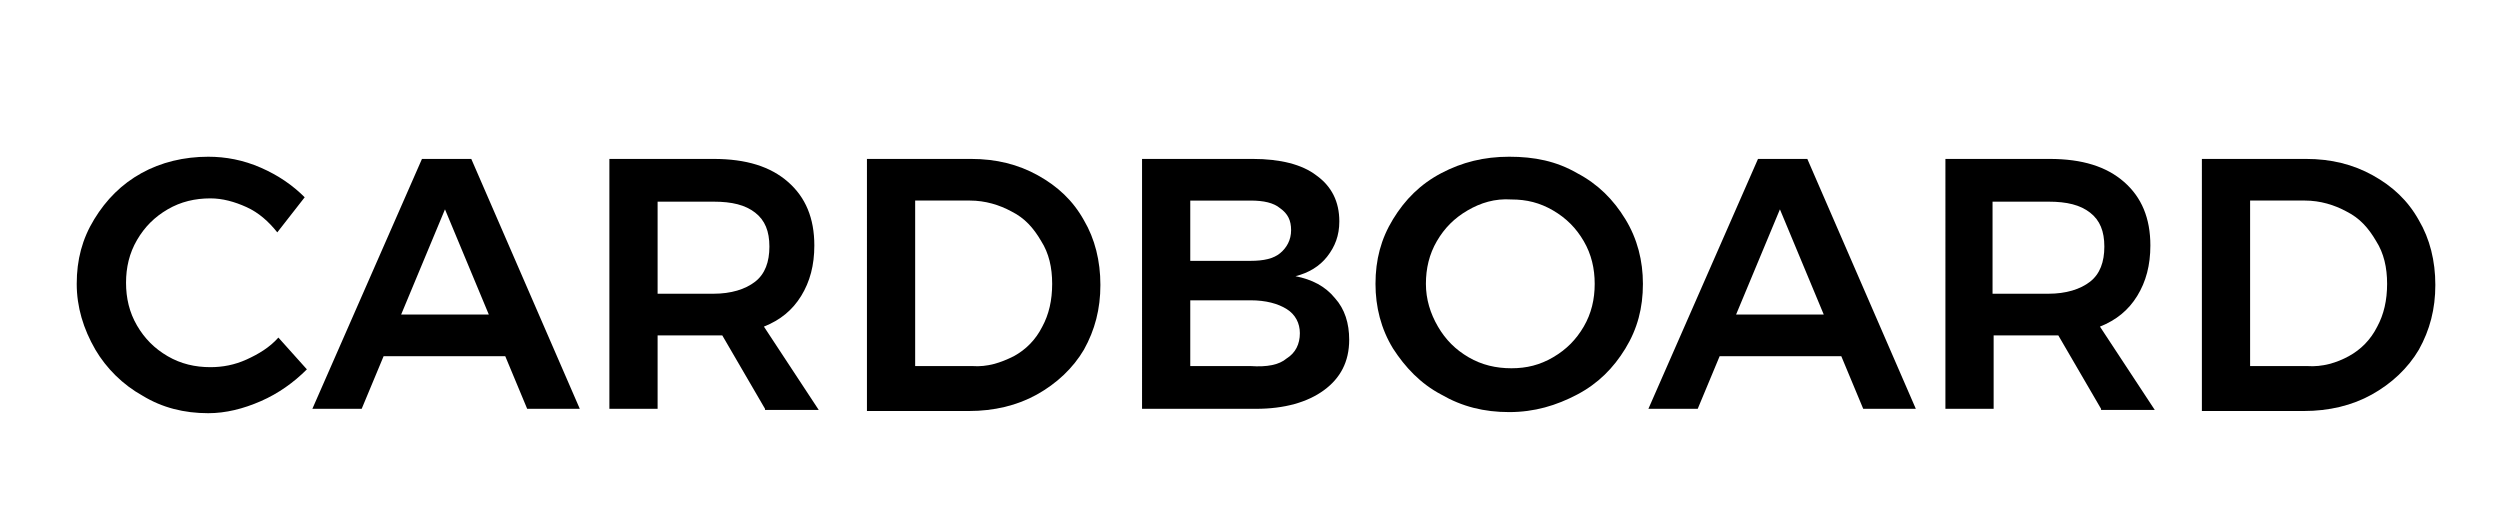 <?xml version="1.0" encoding="utf-8"?>
<!-- Generator: Adobe Illustrator 26.0.3, SVG Export Plug-In . SVG Version: 6.00 Build 0)  -->
<svg version="1.1" id="Layer_1" xmlns="http://www.w3.org/2000/svg" xmlns:xlink="http://www.w3.org/1999/xlink" x="0px" y="0px"
	 viewBox="0 0 228.1 48" style="enable-background:new 0 0 228.1 48;" xml:space="preserve">
<g>
	<path d="M22.5,18.9c-1.1-0.5-2.2-0.8-3.3-0.8c-1.4,0-2.7,0.3-3.9,1s-2.1,1.6-2.8,2.8c-0.7,1.2-1,2.5-1,3.9c0,1.4,0.3,2.7,1,3.9
		c0.7,1.2,1.6,2.1,2.8,2.8c1.2,0.7,2.5,1,3.9,1c1.1,0,2.2-0.2,3.3-0.7c1.1-0.5,2.1-1.1,2.9-2l2.6,2.9c-1.2,1.2-2.6,2.2-4.2,2.9
		c-1.6,0.7-3.2,1.1-4.8,1.1c-2.2,0-4.2-0.5-6-1.6c-1.8-1-3.3-2.5-4.3-4.2C7.6,30,7,28,7,25.9c0-2.2,0.5-4.1,1.6-5.9
		c1.1-1.8,2.5-3.2,4.3-4.2c1.8-1,3.9-1.5,6.1-1.5c1.6,0,3.2,0.3,4.8,1c1.6,0.7,2.9,1.6,4,2.7l-2.5,3.2
		C24.5,20.2,23.6,19.4,22.5,18.9z"/>
	<path d="M48.1,37.3l-2-4.8H35l-2,4.8h-4.5l10-22.8H43l9.9,22.8H48.1z M36.6,28.7h8l-4-9.6L36.6,28.7z"/>
	<path d="M69.8,37.3l-3.9-6.7c-0.2,0-0.4,0-0.8,0H60v6.7h-4.4V14.5h9.5c3,0,5.2,0.7,6.8,2.1c1.6,1.4,2.4,3.3,2.4,5.8
		c0,1.8-0.4,3.3-1.2,4.6c-0.8,1.3-1.9,2.2-3.4,2.8l5,7.6H69.8z M60,26.8h5.1c1.6,0,2.9-0.4,3.8-1.1c0.9-0.7,1.3-1.8,1.3-3.2
		c0-1.4-0.4-2.4-1.3-3.1c-0.9-0.7-2.1-1-3.8-1H60V26.8z"/>
	<path d="M94.7,16c1.8,1,3.2,2.3,4.2,4.1c1,1.7,1.5,3.7,1.5,5.9c0,2.2-0.5,4.1-1.5,5.9c-1,1.7-2.5,3.1-4.3,4.1
		c-1.8,1-3.9,1.5-6.2,1.5h-9.3V14.5h9.5C90.9,14.5,92.9,15,94.7,16z M92.5,32.5c1.1-0.6,2-1.5,2.6-2.7c0.6-1.1,0.9-2.4,0.9-3.9
		c0-1.5-0.3-2.8-1-3.9c-0.7-1.2-1.5-2.1-2.7-2.7c-1.1-0.6-2.4-1-3.8-1h-5v15.1h5.2C90.1,33.5,91.3,33.1,92.5,32.5z"/>
	<path d="M120.1,16c1.4,1,2.1,2.4,2.1,4.2c0,1.3-0.4,2.3-1.1,3.2c-0.7,0.9-1.7,1.5-2.9,1.8c1.5,0.3,2.7,0.9,3.6,2
		c0.9,1,1.3,2.3,1.3,3.8c0,2-0.8,3.5-2.3,4.6s-3.6,1.7-6.2,1.7h-10.4V14.5h10.1C116.8,14.5,118.8,15,120.1,16z M116.8,23.1
		c0.6-0.5,1-1.2,1-2.1c0-0.9-0.3-1.5-1-2c-0.6-0.5-1.5-0.7-2.7-0.7h-5.5v5.5h5.5C115.3,23.8,116.2,23.6,116.8,23.1z M117.4,32.7
		c0.8-0.5,1.2-1.3,1.2-2.3c0-0.9-0.4-1.7-1.2-2.2c-0.8-0.5-1.9-0.8-3.3-0.8h-5.5v6h5.5C115.6,33.5,116.7,33.3,117.4,32.7z"/>
	<path d="M143.9,15.8c1.9,1,3.3,2.4,4.4,4.2c1.1,1.8,1.6,3.8,1.6,5.9c0,2.2-0.5,4.1-1.6,5.9c-1.1,1.8-2.5,3.2-4.4,4.2
		c-1.9,1-3.9,1.6-6.2,1.6s-4.3-0.5-6.2-1.6c-1.9-1-3.3-2.5-4.4-4.2c-1.1-1.8-1.6-3.8-1.6-5.9c0-2.2,0.5-4.1,1.6-5.9
		c1.1-1.8,2.5-3.2,4.4-4.2c1.9-1,3.9-1.5,6.2-1.5S142,14.7,143.9,15.8z M133.9,19.2c-1.2,0.7-2.1,1.6-2.8,2.8c-0.7,1.2-1,2.5-1,3.9
		s0.4,2.7,1.1,3.9s1.6,2.1,2.8,2.8c1.2,0.7,2.5,1,3.9,1c1.4,0,2.6-0.3,3.8-1c1.2-0.7,2.1-1.6,2.8-2.8s1-2.5,1-3.9s-0.3-2.7-1-3.9
		c-0.7-1.2-1.6-2.1-2.8-2.8s-2.4-1-3.8-1C136.4,18.1,135.1,18.5,133.9,19.2z"/>
	<path d="M170,37.3l-2-4.8h-11.1l-2,4.8h-4.5l10-22.8h4.5l9.9,22.8H170z M158.4,28.7h8l-4-9.6L158.4,28.7z"/>
	<path d="M191.7,37.3l-3.9-6.7c-0.2,0-0.4,0-0.8,0h-5.1v6.7h-4.4V14.5h9.5c3,0,5.2,0.7,6.8,2.1c1.6,1.4,2.4,3.3,2.4,5.8
		c0,1.8-0.4,3.3-1.2,4.6c-0.8,1.3-1.9,2.2-3.4,2.8l5,7.6H191.7z M181.8,26.8h5.1c1.6,0,2.9-0.4,3.8-1.1c0.9-0.7,1.3-1.8,1.3-3.2
		c0-1.4-0.4-2.4-1.3-3.1c-0.9-0.7-2.1-1-3.8-1h-5.1V26.8z"/>
	<path d="M216.5,16c1.8,1,3.2,2.3,4.2,4.1c1,1.7,1.5,3.7,1.5,5.9c0,2.2-0.5,4.1-1.5,5.9c-1,1.7-2.5,3.1-4.3,4.1
		c-1.8,1-3.9,1.5-6.2,1.5h-9.3V14.5h9.5C212.7,14.5,214.7,15,216.5,16z M214.3,32.5c1.1-0.6,2-1.5,2.6-2.7c0.6-1.1,0.9-2.4,0.9-3.9
		c0-1.5-0.3-2.8-1-3.9c-0.7-1.2-1.5-2.1-2.7-2.7c-1.1-0.6-2.4-1-3.8-1h-5v15.1h5.2C211.9,33.5,213.2,33.1,214.3,32.5z"/>
</g>
</svg>
